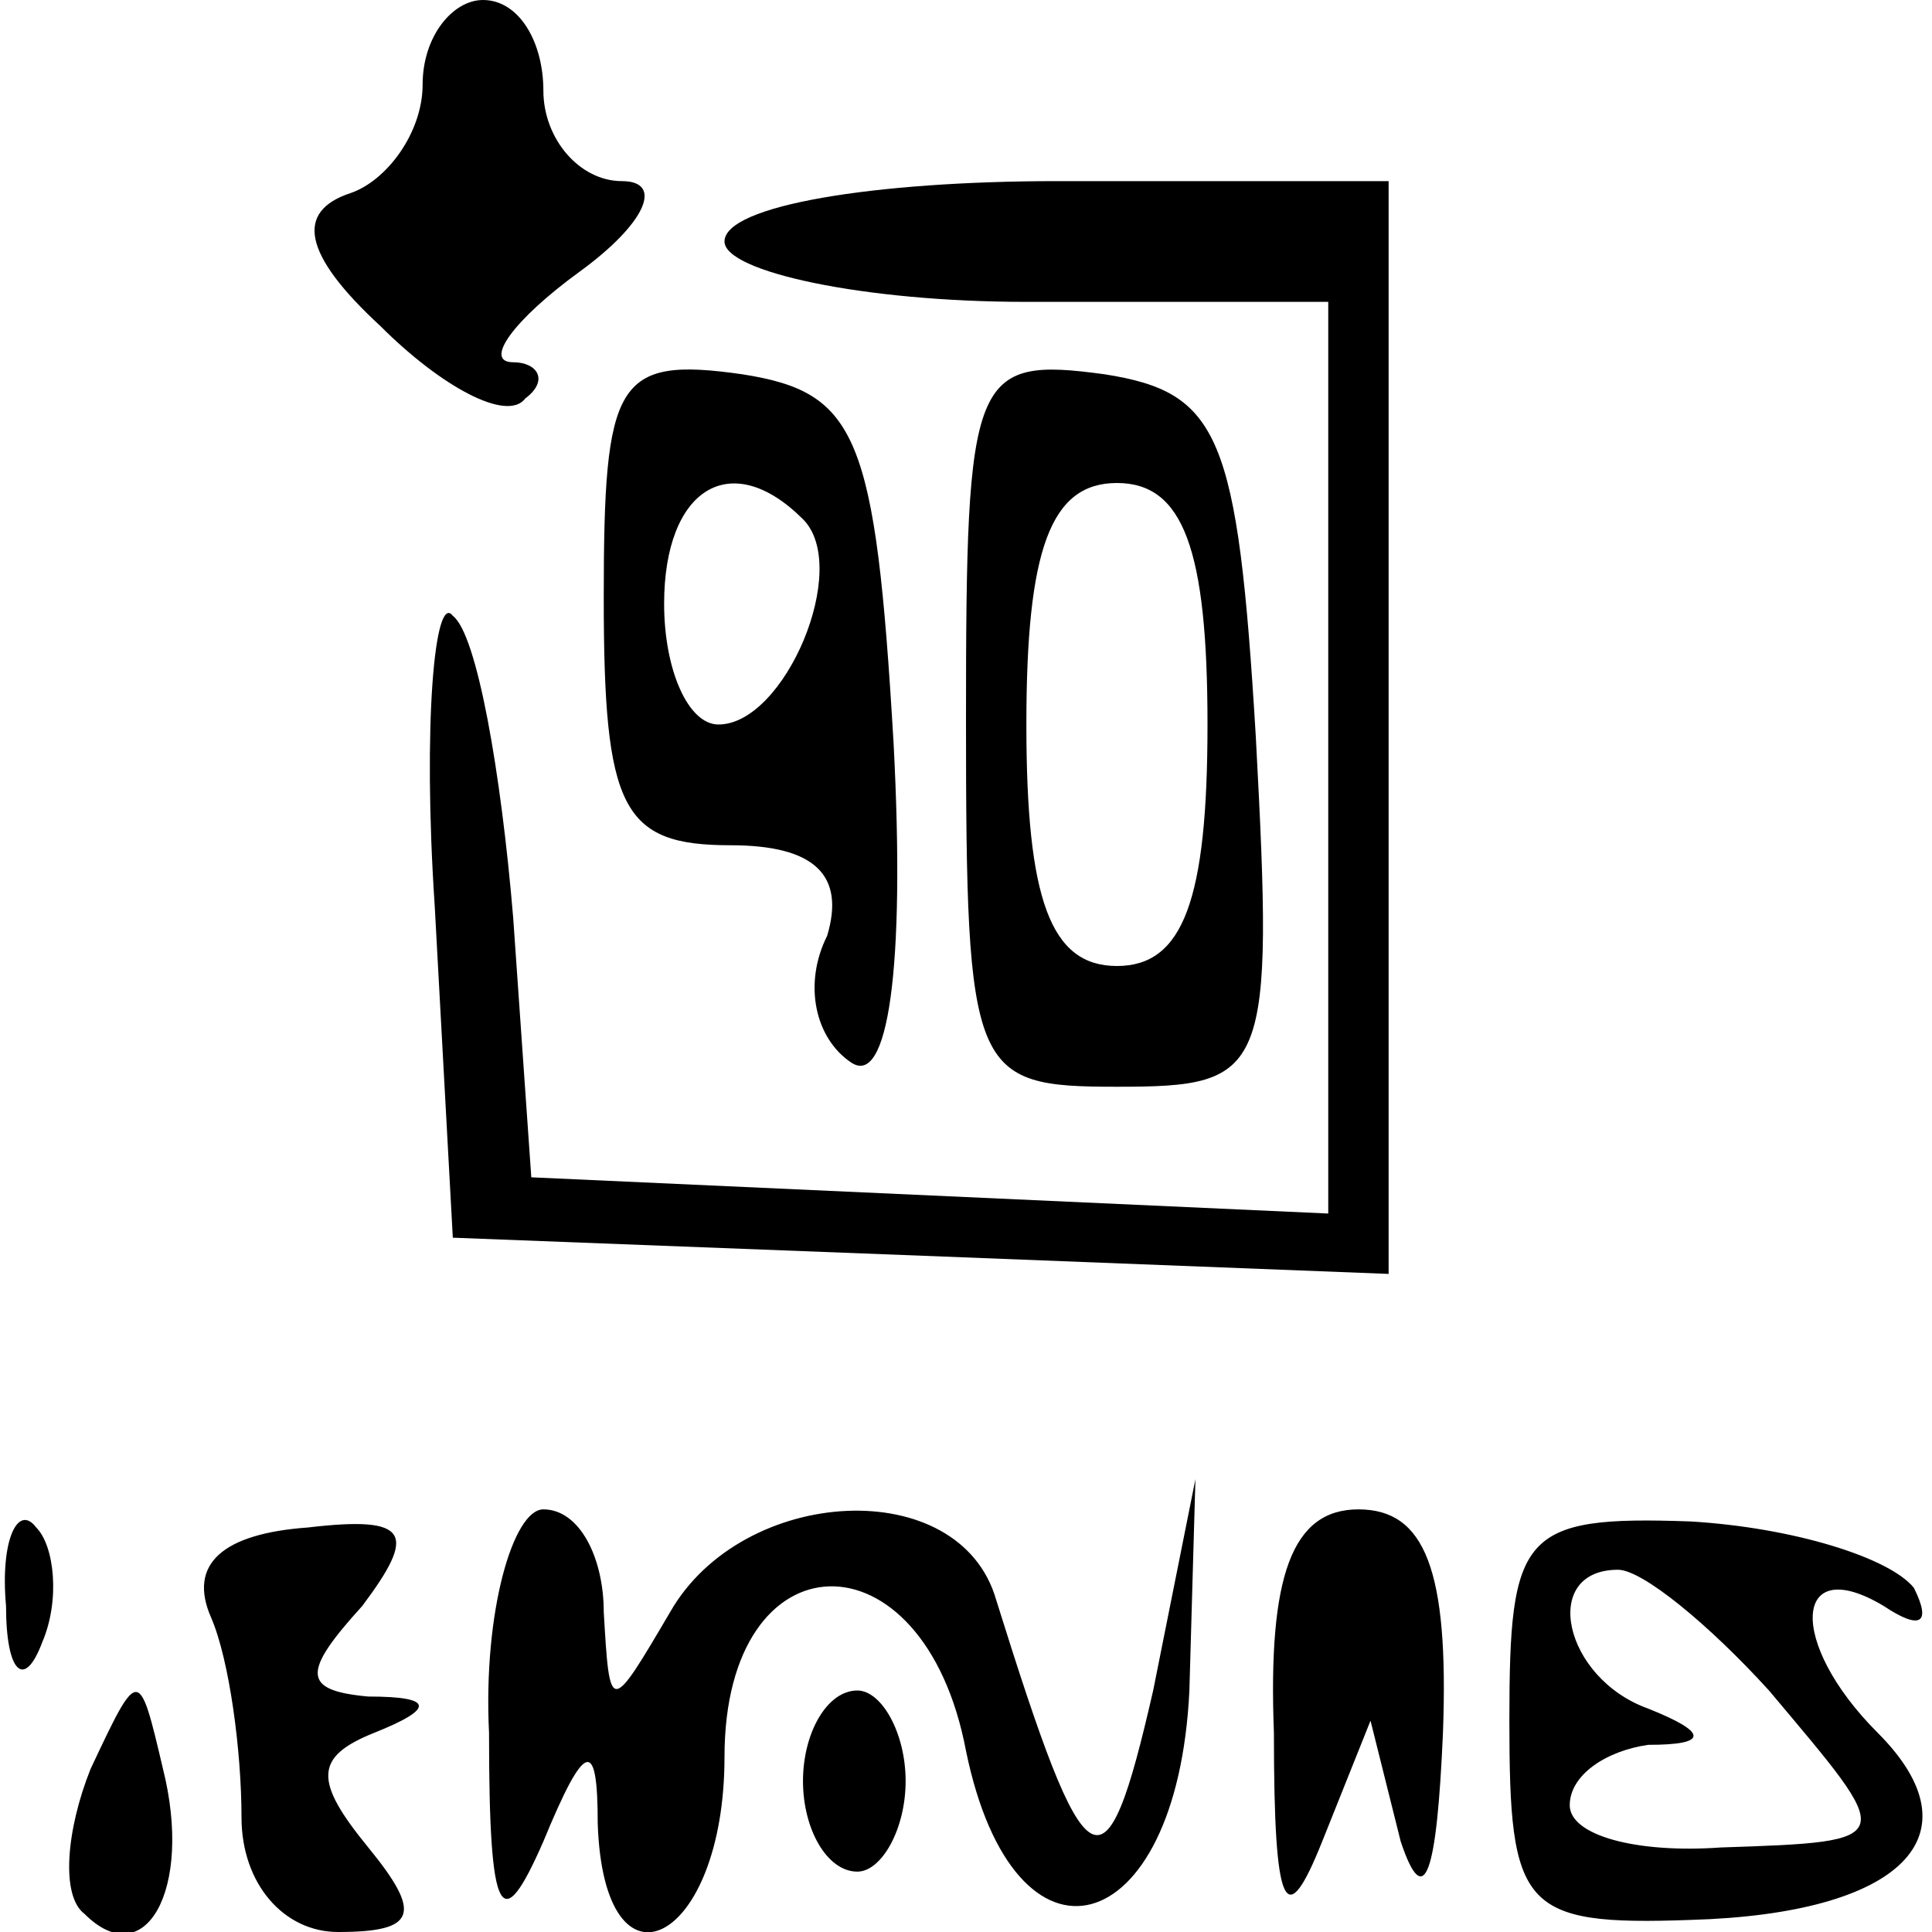 <svg xmlns="http://www.w3.org/2000/svg" width="42.667" height="42.667" version="1.0" viewBox="0 0 32 32"><path d="M7 1.4c0 .8-.6 1.6-1.2 1.8-.9.3-.8 1 .5 2.2 1 1 2.1 1.6 2.4 1.2.4-.3.2-.6-.2-.6-.5 0 0-.7 1.1-1.5S11 3 10.3 3 9 2.3 9 1.5 8.6 0 8 0c-.5 0-1 .6-1 1.4zM12 4c0 .5 2.3 1 5 1h5v15.1l-6.6-.3-6.6-.3-.3-4.3c-.2-2.4-.6-4.7-1-5-.3-.4-.5 1.8-.3 4.8l.3 5.5 7.8.3 7.7.3V3h-5.5c-3 0-5.5.4-5.5 1z"/><path d="M10 9.9c0 3.5.3 4.1 2.1 4.1 1.4 0 1.9.5 1.6 1.5-.4.8-.2 1.7.4 2.1.6.4.9-1.5.7-5.3-.3-5.1-.6-5.8-2.5-6.1-2.1-.3-2.3.1-2.3 3.7zm3.3-1.3c.8.8-.3 3.4-1.4 3.4-.5 0-.9-.9-.9-2 0-1.9 1.1-2.6 2.3-1.4zm2.7 3.3c0 5.9.1 6.1 2.5 6.1 2.5 0 2.6-.2 2.3-5.8-.3-5-.6-5.7-2.5-6-2.2-.3-2.3 0-2.3 5.7zm4 .1c0 2.9-.4 4-1.5 4S17 14.9 17 12s.4-4 1.5-4S20 9.1 20 12zM.1 26.6c0 1.1.3 1.4.6.6.3-.7.2-1.6-.1-1.9-.3-.4-.6.2-.5 1.3zm3.4.2c.3.7.5 2.2.5 3.3 0 1.1.7 1.9 1.6 1.9 1.3 0 1.4-.3.5-1.4-.9-1.1-.9-1.5.1-1.9 1-.4 1-.6-.1-.6C5 28 5 27.7 6 26.6c.9-1.2.8-1.5-.9-1.3-1.4.1-2 .6-1.6 1.5zm4.6 1.9c0 3.1.2 3.4.9 1.8.7-1.7.9-1.7.9-.3.1 3 2.1 2 2.1-1.1 0-3.7 3.3-3.8 4-.1.8 3.9 3.5 3.2 3.7-1l.1-3.5-.7 3.5c-.8 3.5-1.1 3.3-2.6-1.5-.6-2.1-4.2-1.9-5.4.2-1 1.7-1 1.7-1.1 0 0-.9-.4-1.7-1-1.7-.5 0-1 1.7-.9 3.7zm13 0c0 3 .2 3.3.8 1.8l.8-2 .5 2c.4 1.2.6.5.7-1.8.1-2.7-.3-3.7-1.4-3.7-1.1 0-1.5 1.1-1.4 3.7zm3.9-.2c0 3.1.2 3.4 3 3.3 3.5-.1 4.8-1.4 3.1-3.1-1.5-1.5-1.4-3 .1-2.1.6.4.8.3.5-.3-.4-.5-2-1-3.7-1.1-2.8-.1-3 .2-3 3.3zm4.3-.5c2.1 2.5 2.2 2.5-.8 2.6-1.4.1-2.5-.2-2.5-.7 0-.5.6-.9 1.3-1 1 0 1-.2 0-.6-1.4-.5-1.8-2.3-.5-2.3.4 0 1.5.9 2.5 2zM1.5 29.3c-.4 1-.5 2.1-.1 2.4 1 1 1.8-.4 1.3-2.4-.4-1.7-.4-1.7-1.2 0z"/><path d="M13.3 29.5c0 .8.4 1.5.9 1.5.4 0 .8-.7.8-1.5s-.4-1.5-.8-1.5c-.5 0-.9.7-.9 1.5z"/></svg>